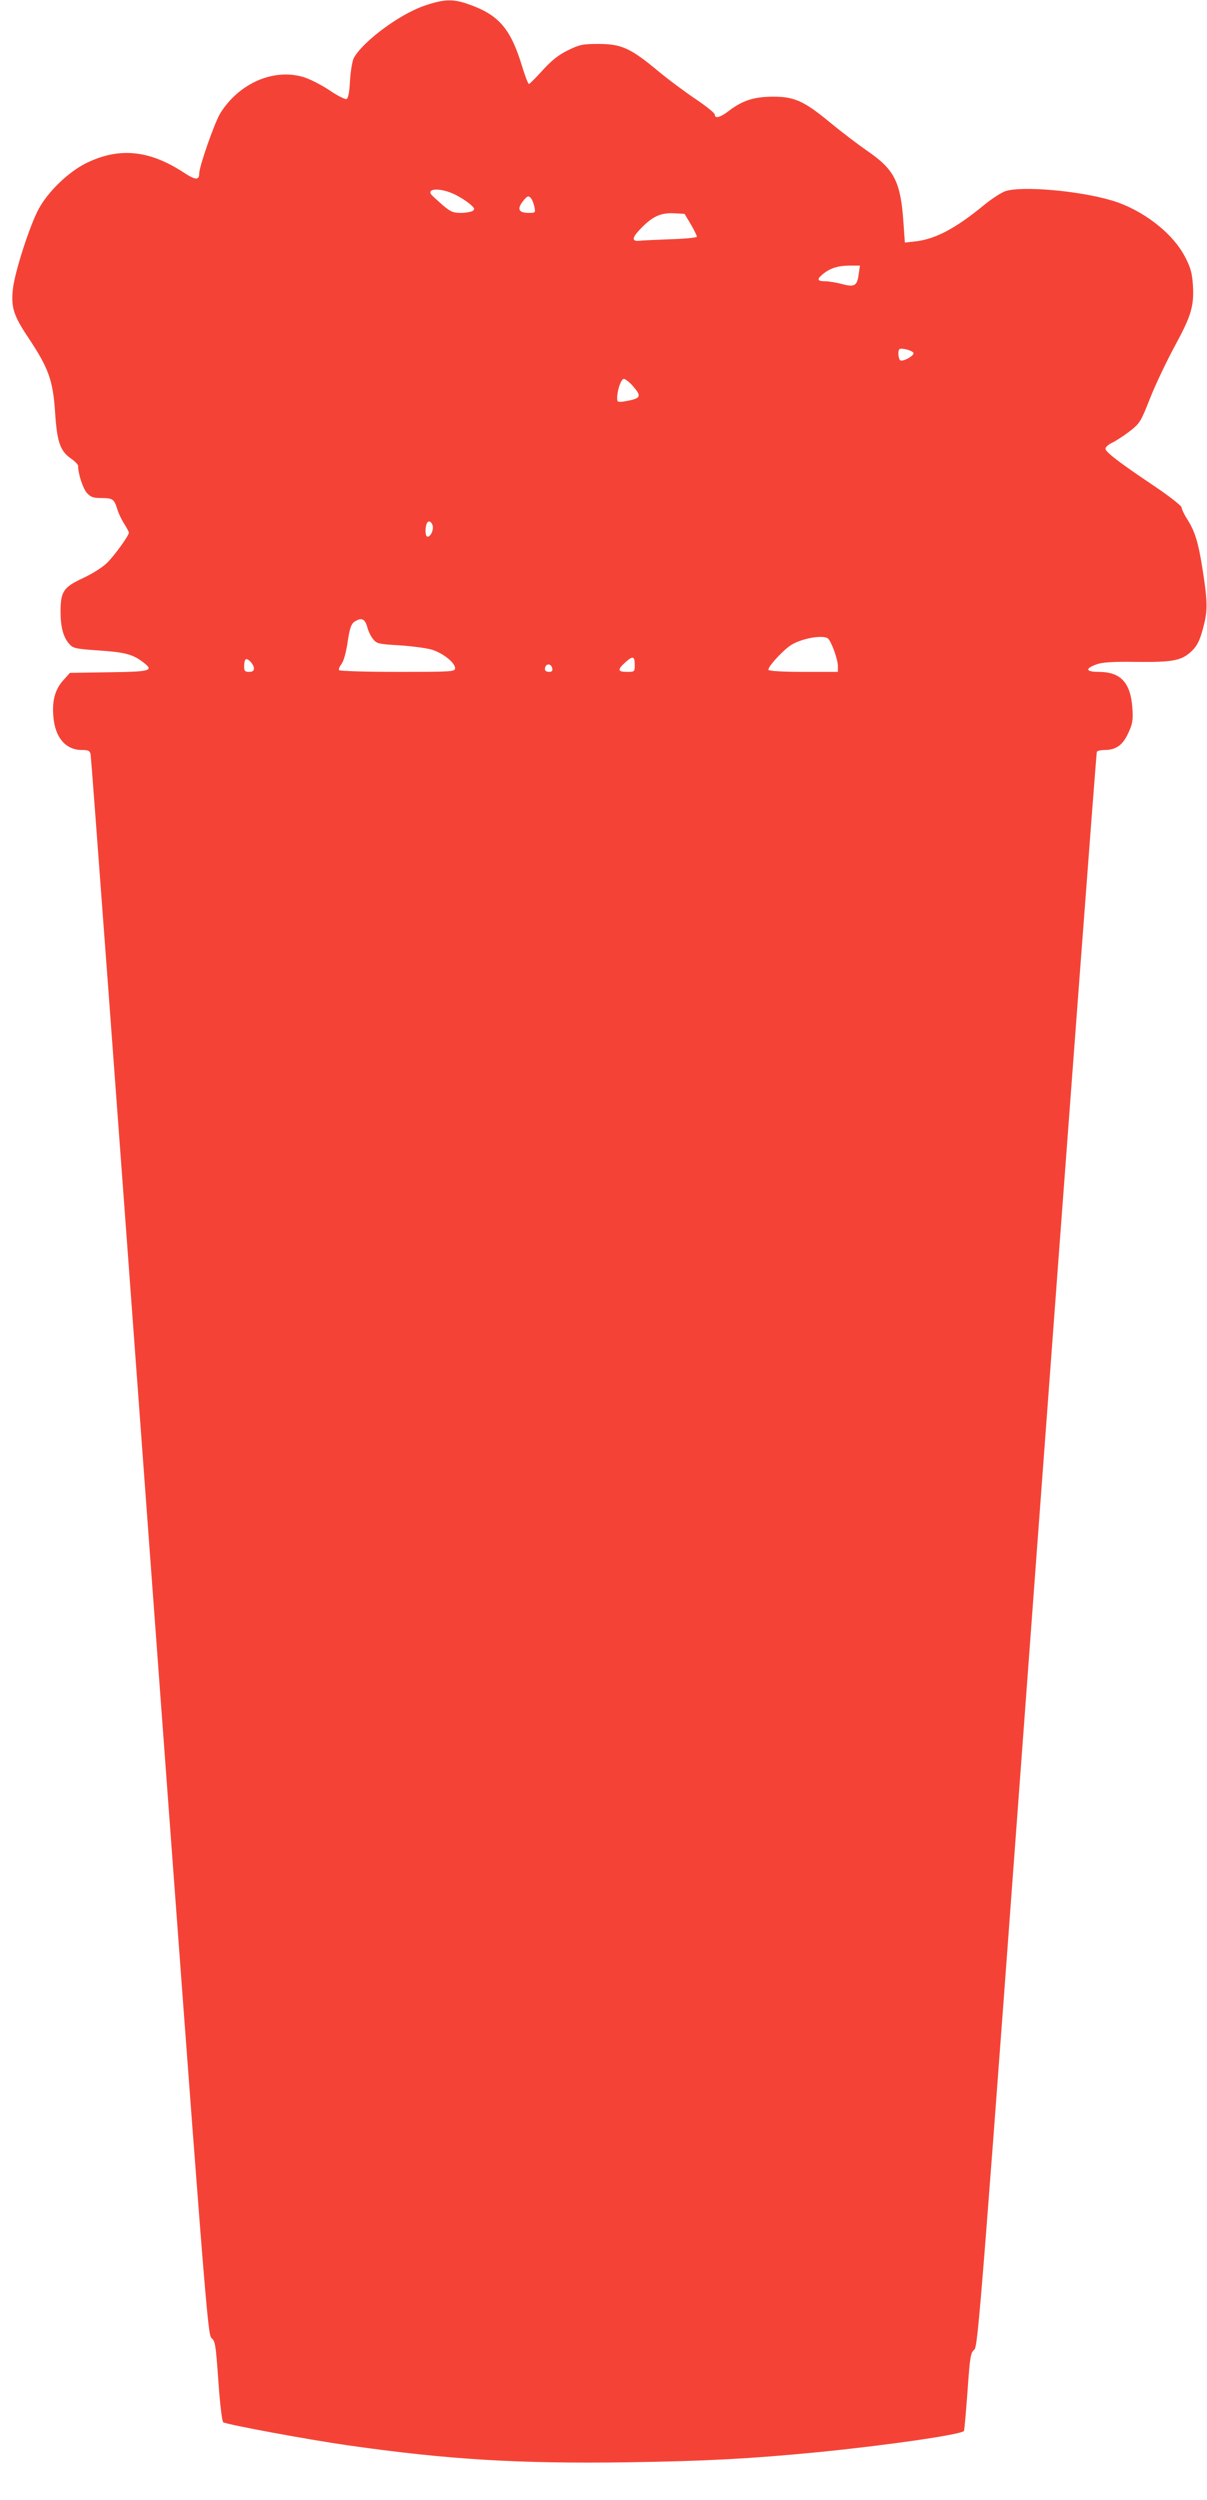 <?xml version="1.0" standalone="no"?>
<!DOCTYPE svg PUBLIC "-//W3C//DTD SVG 20010904//EN"
 "http://www.w3.org/TR/2001/REC-SVG-20010904/DTD/svg10.dtd">
<svg version="1.0" xmlns="http://www.w3.org/2000/svg"
 width="618pt" height="1280pt" viewBox="0 0 618 1280"
 preserveAspectRatio="xMidYMid meet">
<g transform="translate(0,1280) scale(0.1,-0.1)"
fill="#f44336" stroke="none">
<path d="M2174 12771 c-128 -43 -318 -185 -363 -269 -7 -14 -16 -66 -19 -115
-3 -61 -9 -90 -18 -94 -7 -3 -48 18 -89 46 -42 28 -102 58 -133 67 -152 44
-326 -31 -423 -184 -29 -46 -109 -273 -109 -311 0 -35 -20 -34 -83 8 -176 114
-331 128 -499 44 -89 -45 -192 -144 -240 -233 -45 -82 -123 -324 -132 -410
-10 -94 3 -135 79 -249 104 -156 126 -218 137 -381 10 -154 26 -200 83 -239
19 -13 35 -30 35 -37 0 -41 25 -116 45 -138 19 -21 33 -26 72 -26 60 0 67 -5
83 -55 6 -22 23 -57 36 -77 13 -21 24 -41 24 -45 0 -15 -72 -115 -111 -154
-23 -23 -75 -56 -124 -79 -100 -46 -115 -69 -115 -172 0 -77 14 -130 43 -163
20 -24 31 -27 147 -35 135 -9 177 -19 228 -57 63 -47 51 -52 -169 -55 l-201
-3 -33 -37 c-42 -45 -59 -105 -52 -184 8 -110 63 -174 146 -174 34 0 41 -4 45
-22 3 -13 138 -1839 301 -4058 287 -3896 298 -4036 318 -4051 19 -15 22 -35
35 -220 8 -117 19 -207 25 -211 19 -12 429 -88 637 -118 513 -73 870 -95 1435
-87 399 6 626 18 975 52 354 35 739 91 746 109 2 6 10 98 18 205 12 174 16
196 34 210 20 15 33 187 321 4094 166 2244 304 4083 307 4088 3 5 21 9 40 9
58 0 93 25 121 87 22 47 25 65 21 127 -9 131 -60 186 -173 186 -67 0 -71 17
-9 39 28 10 84 14 202 12 178 -2 225 6 272 45 39 33 54 62 75 148 19 75 17
127 -10 295 -20 125 -37 181 -76 242 -16 25 -29 53 -29 61 0 8 -66 60 -147
114 -177 119 -243 170 -243 187 0 7 15 21 34 30 19 9 59 35 89 58 53 41 58 49
106 171 28 71 85 190 125 264 85 156 100 206 94 312 -4 61 -11 90 -38 142 -63
126 -220 247 -379 294 -169 50 -460 75 -544 47 -20 -7 -68 -38 -105 -68 -148
-122 -251 -177 -355 -189 l-54 -6 -7 100 c-14 210 -46 274 -185 369 -53 37
-138 102 -190 145 -133 110 -183 133 -291 133 -98 0 -157 -19 -226 -71 -46
-36 -74 -43 -74 -21 0 8 -44 43 -97 79 -54 36 -143 102 -198 148 -136 113
-184 135 -300 135 -82 0 -97 -3 -158 -33 -49 -24 -83 -52 -129 -102 -35 -39
-66 -70 -70 -70 -4 0 -19 39 -34 88 -60 198 -121 268 -283 323 -73 25 -121 23
-217 -10z m151 -965 c28 -13 64 -36 80 -50 25 -21 28 -27 15 -36 -8 -5 -36
-10 -61 -10 -40 0 -53 6 -95 42 -27 24 -52 47 -56 52 -23 33 49 34 117 2z
m411 -64 c6 -31 6 -32 -29 -32 -51 0 -61 19 -30 59 21 27 28 30 39 19 8 -7 16
-28 20 -46z m802 -92 c17 -30 31 -58 30 -62 -2 -5 -64 -11 -138 -13 -74 -3
-146 -6 -159 -8 -38 -3 -35 17 11 64 59 61 101 80 168 77 l55 -3 33 -55z m859
-251 c-8 -63 -21 -71 -87 -53 -30 8 -69 14 -87 14 -37 0 -41 10 -15 32 37 33
79 47 136 48 l59 0 -6 -41z m280 -406 c5 -14 -53 -46 -67 -38 -11 7 -14 48 -5
57 9 9 68 -7 72 -19z m-1438 -168 c49 -56 44 -65 -41 -80 -35 -5 -38 -4 -38
17 0 40 20 98 34 98 8 0 28 -16 45 -35z m-1024 -715 c7 -23 -12 -63 -28 -57
-11 3 -11 52 0 70 8 13 22 7 28 -13z m-335 -519 c5 -21 19 -50 30 -63 18 -23
28 -26 134 -32 63 -4 138 -14 166 -22 57 -17 120 -67 120 -95 0 -18 -12 -19
-294 -19 -162 0 -297 4 -300 9 -3 5 3 19 13 32 11 15 23 58 31 112 10 68 18
92 34 103 35 24 54 17 66 -25z m2358 -59 c17 -12 52 -106 52 -142 l0 -30 -174
0 c-103 0 -177 4 -181 10 -7 11 64 91 109 123 50 36 163 58 194 39z m-988
-138 c0 -33 -1 -34 -40 -34 -48 0 -50 11 -8 49 39 35 48 32 48 -15z m-1950
-16 c0 -13 -7 -18 -25 -18 -21 0 -25 5 -25 28 0 16 3 32 7 35 10 11 43 -24 43
-45z m1528 -1 c2 -12 -3 -17 -17 -17 -12 0 -21 6 -21 13 0 31 32 34 38 4z"/>
</g>
</svg>
